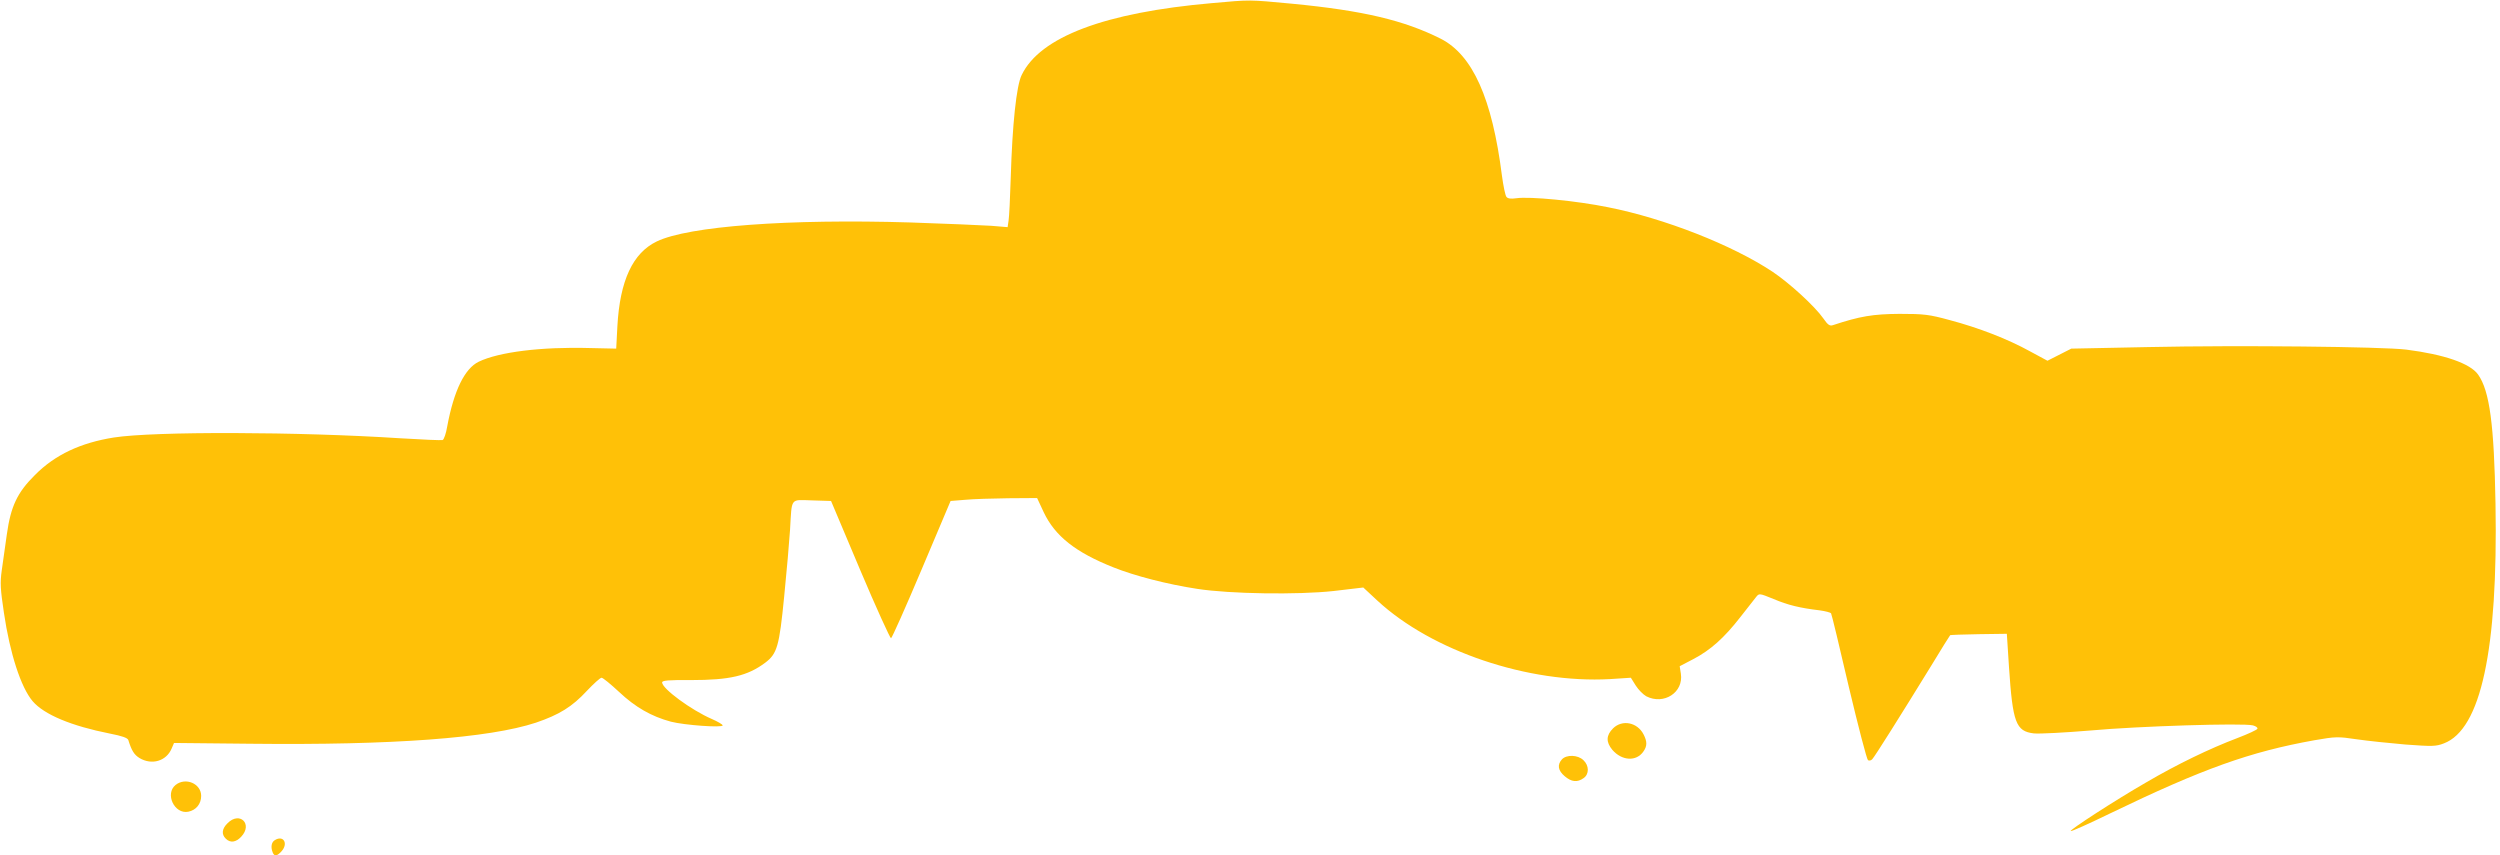 <?xml version="1.0" standalone="no"?>
<!DOCTYPE svg PUBLIC "-//W3C//DTD SVG 20010904//EN"
 "http://www.w3.org/TR/2001/REC-SVG-20010904/DTD/svg10.dtd">
<svg version="1.0" xmlns="http://www.w3.org/2000/svg"
 width="1280pt" height="438pt" viewBox="0 0 1280 438"
 preserveAspectRatio="xMidYMid meet">
<g transform="translate(0,438) scale(0.1,-0.1)"
fill="#ffc107" stroke="none">
<path d="M6205 4364 c-549 -48 -880 -173 -974 -368 -27 -54 -48 -254 -56 -526
-3 -102 -8 -200 -11 -219 l-5 -34 -85 7 c-47 3 -233 11 -413 17 -624 19 -1136
-19 -1298 -97 -123 -59 -189 -200 -202 -434 l-6 -115 -135 3 c-248 7 -465 -20
-569 -70 -72 -35 -127 -148 -161 -330 -6 -37 -17 -69 -24 -71 -6 -2 -103 2
-216 9 -522 34 -1262 36 -1467 4 -170 -27 -301 -88 -404 -192 -91 -90 -124
-161 -144 -304 -8 -60 -20 -143 -26 -184 -9 -64 -7 -97 11 -217 31 -210 87
-382 147 -453 59 -69 199 -127 396 -166 62 -12 90 -22 94 -33 17 -55 30 -75
57 -92 63 -38 138 -16 165 49 l12 28 394 -4 c726 -8 1220 29 1459 108 120 41
185 81 261 163 35 37 68 67 75 67 7 0 47 -33 90 -73 83 -78 165 -125 265 -152
70 -18 265 -32 265 -19 0 5 -26 20 -56 33 -104 45 -254 155 -254 187 0 10 32
13 148 12 198 0 289 21 380 89 61 46 72 84 97 339 13 128 26 281 30 341 10
169 -1 154 113 151 l97 -3 149 -353 c82 -194 154 -351 158 -350 5 2 76 161
157 353 l148 350 74 6 c41 4 140 7 221 8 l148 1 34 -73 c58 -122 163 -205 357
-282 107 -43 277 -87 429 -110 167 -26 514 -31 698 -11 l152 18 72 -67 c280
-259 773 -425 1191 -402 l107 7 25 -40 c14 -22 38 -46 54 -55 90 -46 192 20
177 116 l-6 38 71 37 c87 46 156 107 240 215 35 45 71 91 80 102 16 20 16 20
90 -10 73 -31 135 -46 236 -58 29 -4 55 -11 58 -15 3 -4 44 -174 91 -377 48
-202 92 -371 98 -375 6 -4 16 -2 22 5 12 12 144 222 304 482 50 83 93 151 95
153 1 1 67 4 146 5 l144 2 11 -170 c19 -285 35 -329 127 -340 28 -3 160 4 292
15 241 22 780 39 830 26 15 -4 25 -11 23 -17 -2 -6 -48 -27 -103 -48 -140 -53
-308 -134 -465 -226 -160 -92 -394 -244 -388 -250 3 -3 92 37 199 89 478 231
720 317 1049 376 109 19 121 19 215 5 55 -8 168 -20 251 -27 138 -10 156 -10
197 6 189 72 277 478 264 1226 -7 404 -30 579 -89 662 -40 57 -172 103 -368
128 -122 15 -858 23 -1320 13 l-395 -8 -61 -31 -61 -31 -89 48 c-116 64 -264
121 -411 160 -106 29 -132 32 -258 32 -136 -1 -202 -12 -341 -58 -16 -5 -26 2
-48 34 -44 63 -173 181 -261 240 -207 137 -553 273 -842 330 -161 33 -403 56
-469 46 -28 -4 -44 -2 -51 7 -6 7 -16 56 -23 108 -50 396 -150 619 -314 702
-187 94 -397 144 -761 179 -225 21 -208 21 -410 3z"/>
<path d="M8259 651 c-36 -36 -37 -70 -4 -110 49 -57 123 -61 159 -9 20 28 20
51 1 88 -32 62 -109 77 -156 31z"/>
<path d="M7997 492 c-25 -28 -20 -57 14 -86 35 -30 65 -33 97 -10 29 20 29 64
-1 92 -29 28 -87 29 -110 4z"/>
<path d="M899 361 c-56 -45 -6 -151 65 -137 40 8 66 40 66 81 0 63 -80 97
-131 56z"/>
<path d="M1165 165 c-29 -28 -32 -57 -9 -79 23 -23 52 -19 79 10 61 65 -8 132
-70 69z"/>
<path d="M1408 79 c-18 -10 -23 -35 -12 -63 8 -22 23 -20 46 6 35 40 9 83 -34
57z"/>
</g>
</svg>
